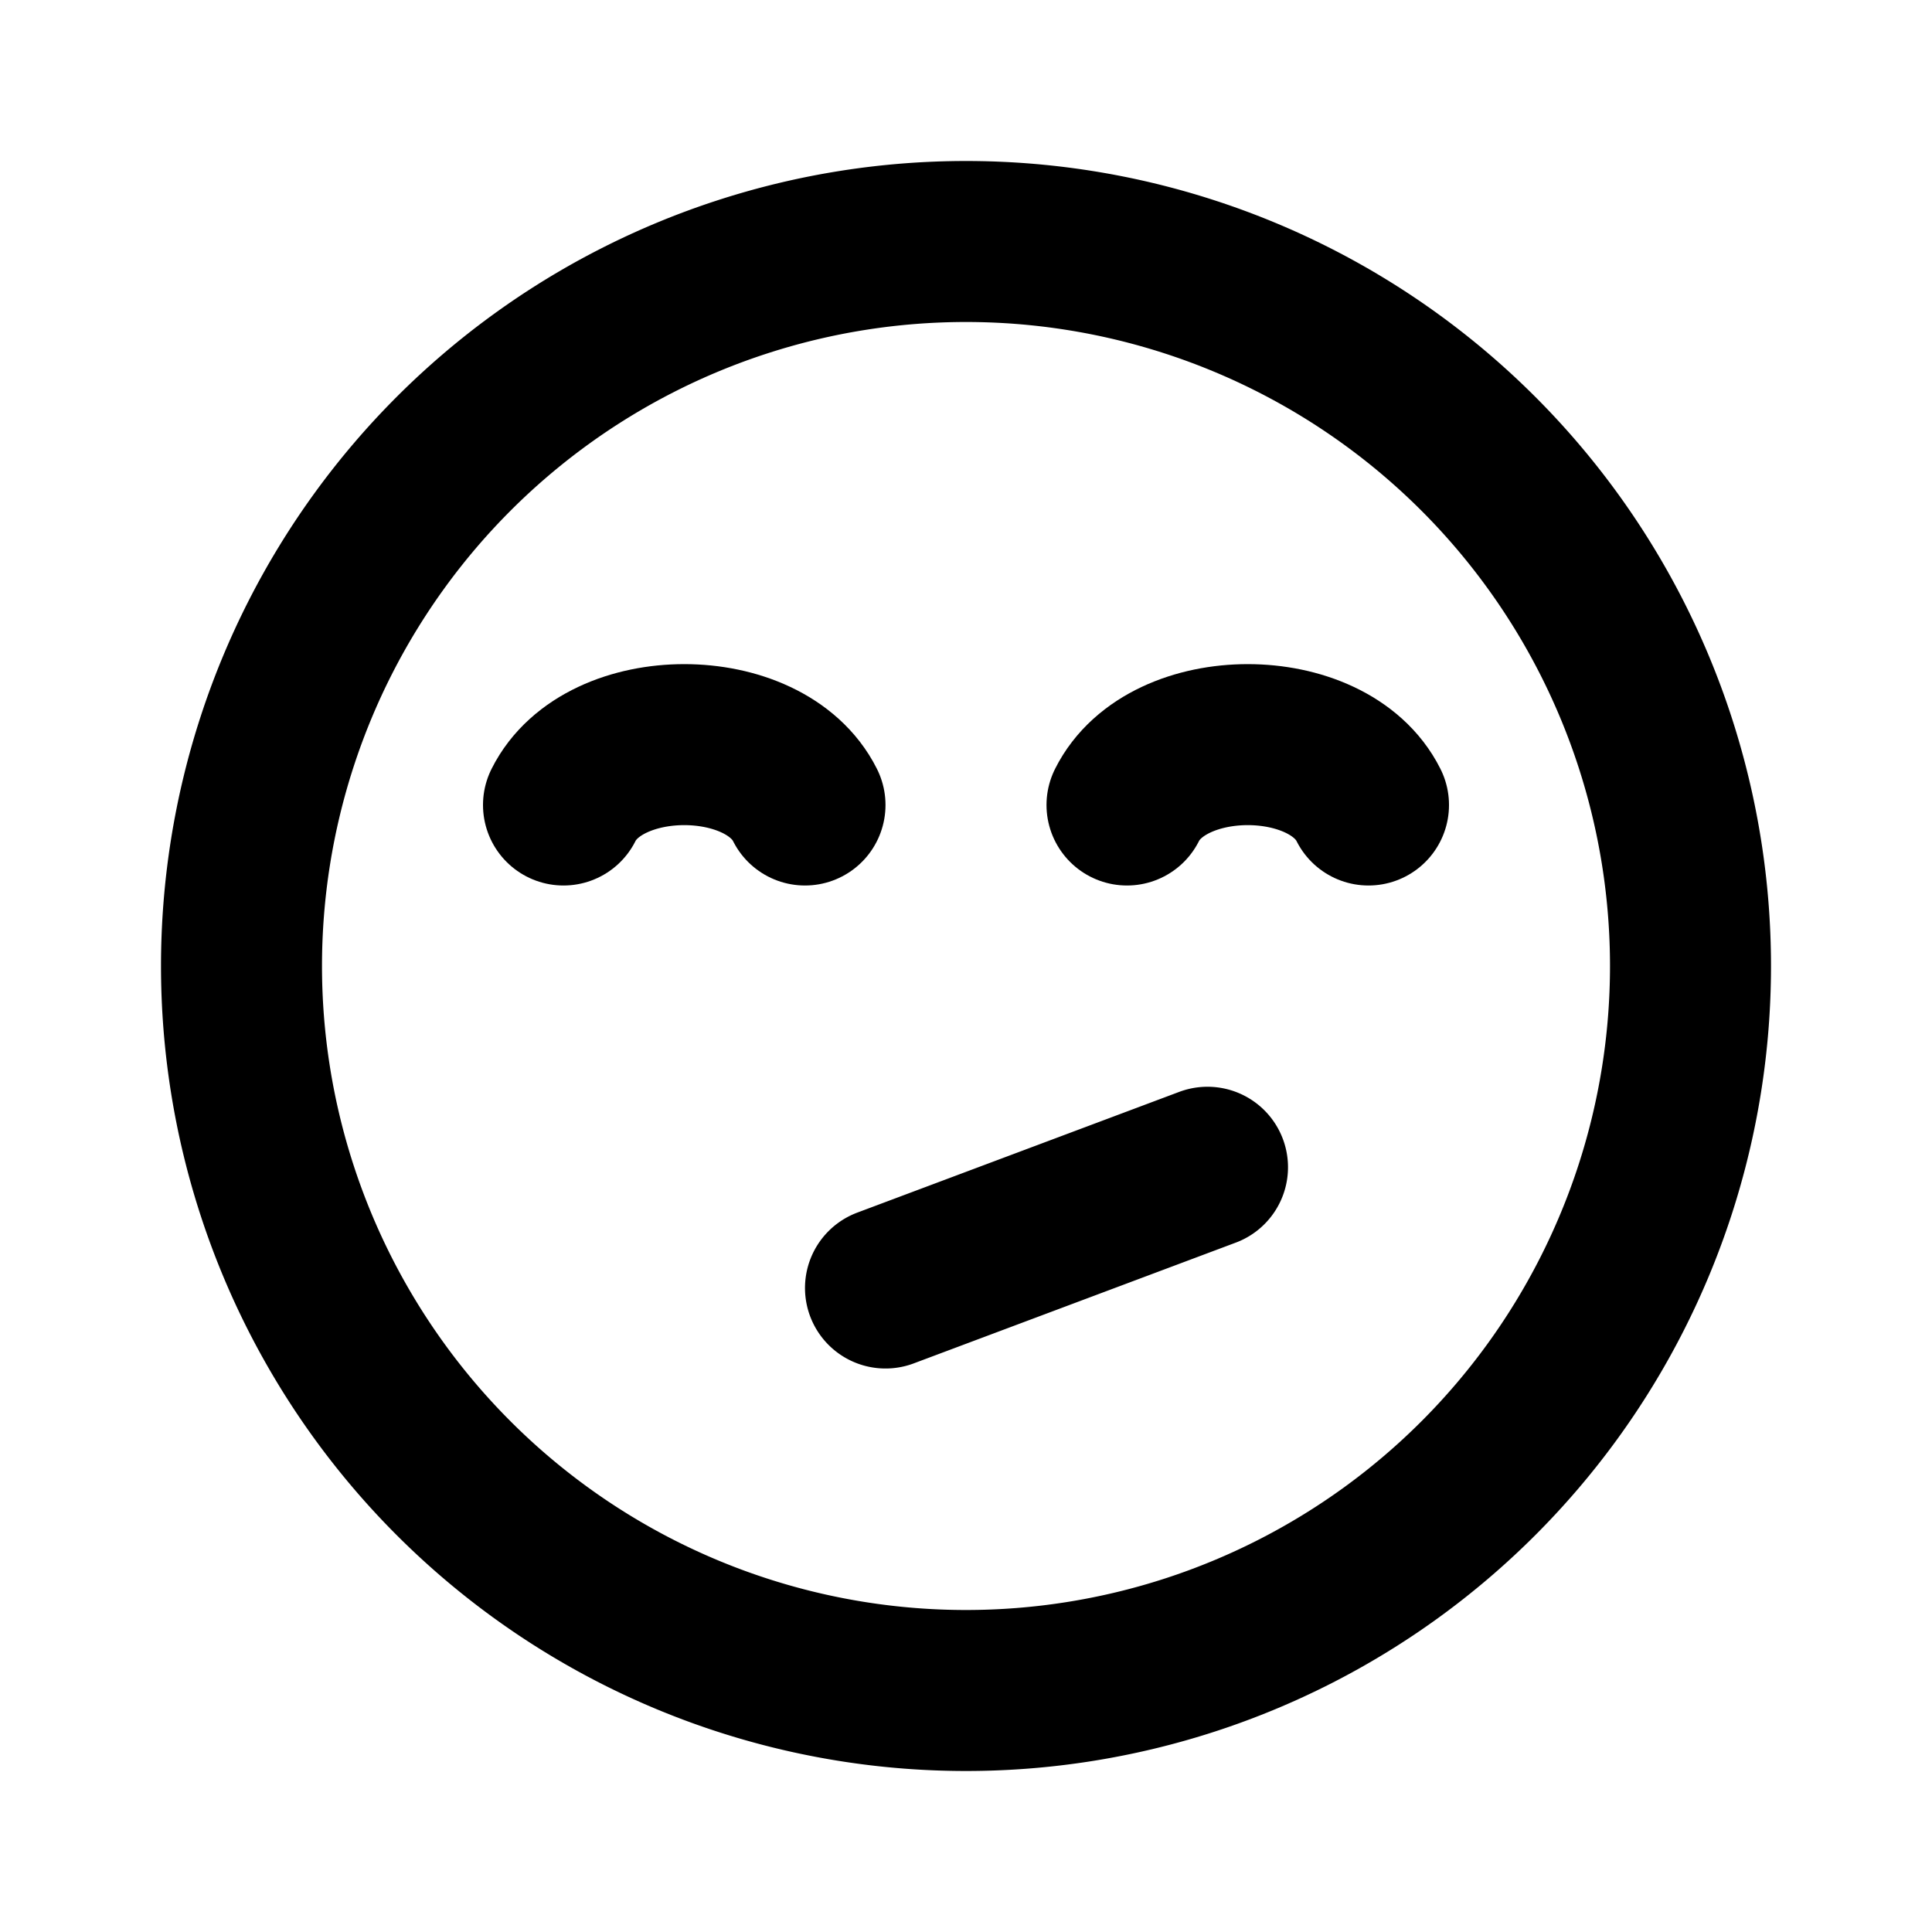 <?xml version="1.0" encoding="utf-8"?>
<!-- Generator: www.svgicons.com -->
<svg xmlns="http://www.w3.org/2000/svg" width="800" height="800" viewBox="0 0 24 24">
<g fill="none" stroke="currentColor" stroke-linecap="round" stroke-linejoin="round" stroke-width="2"><path d="M3 12a9 9 0 1 0 18 0a9 9 0 1 0-18 0m8 4l4-1.5"/><path d="M10 10c-.5-1-2.5-1-3 0m10 0c-.5-1-2.5-1-3 0"/></g>
</svg>
